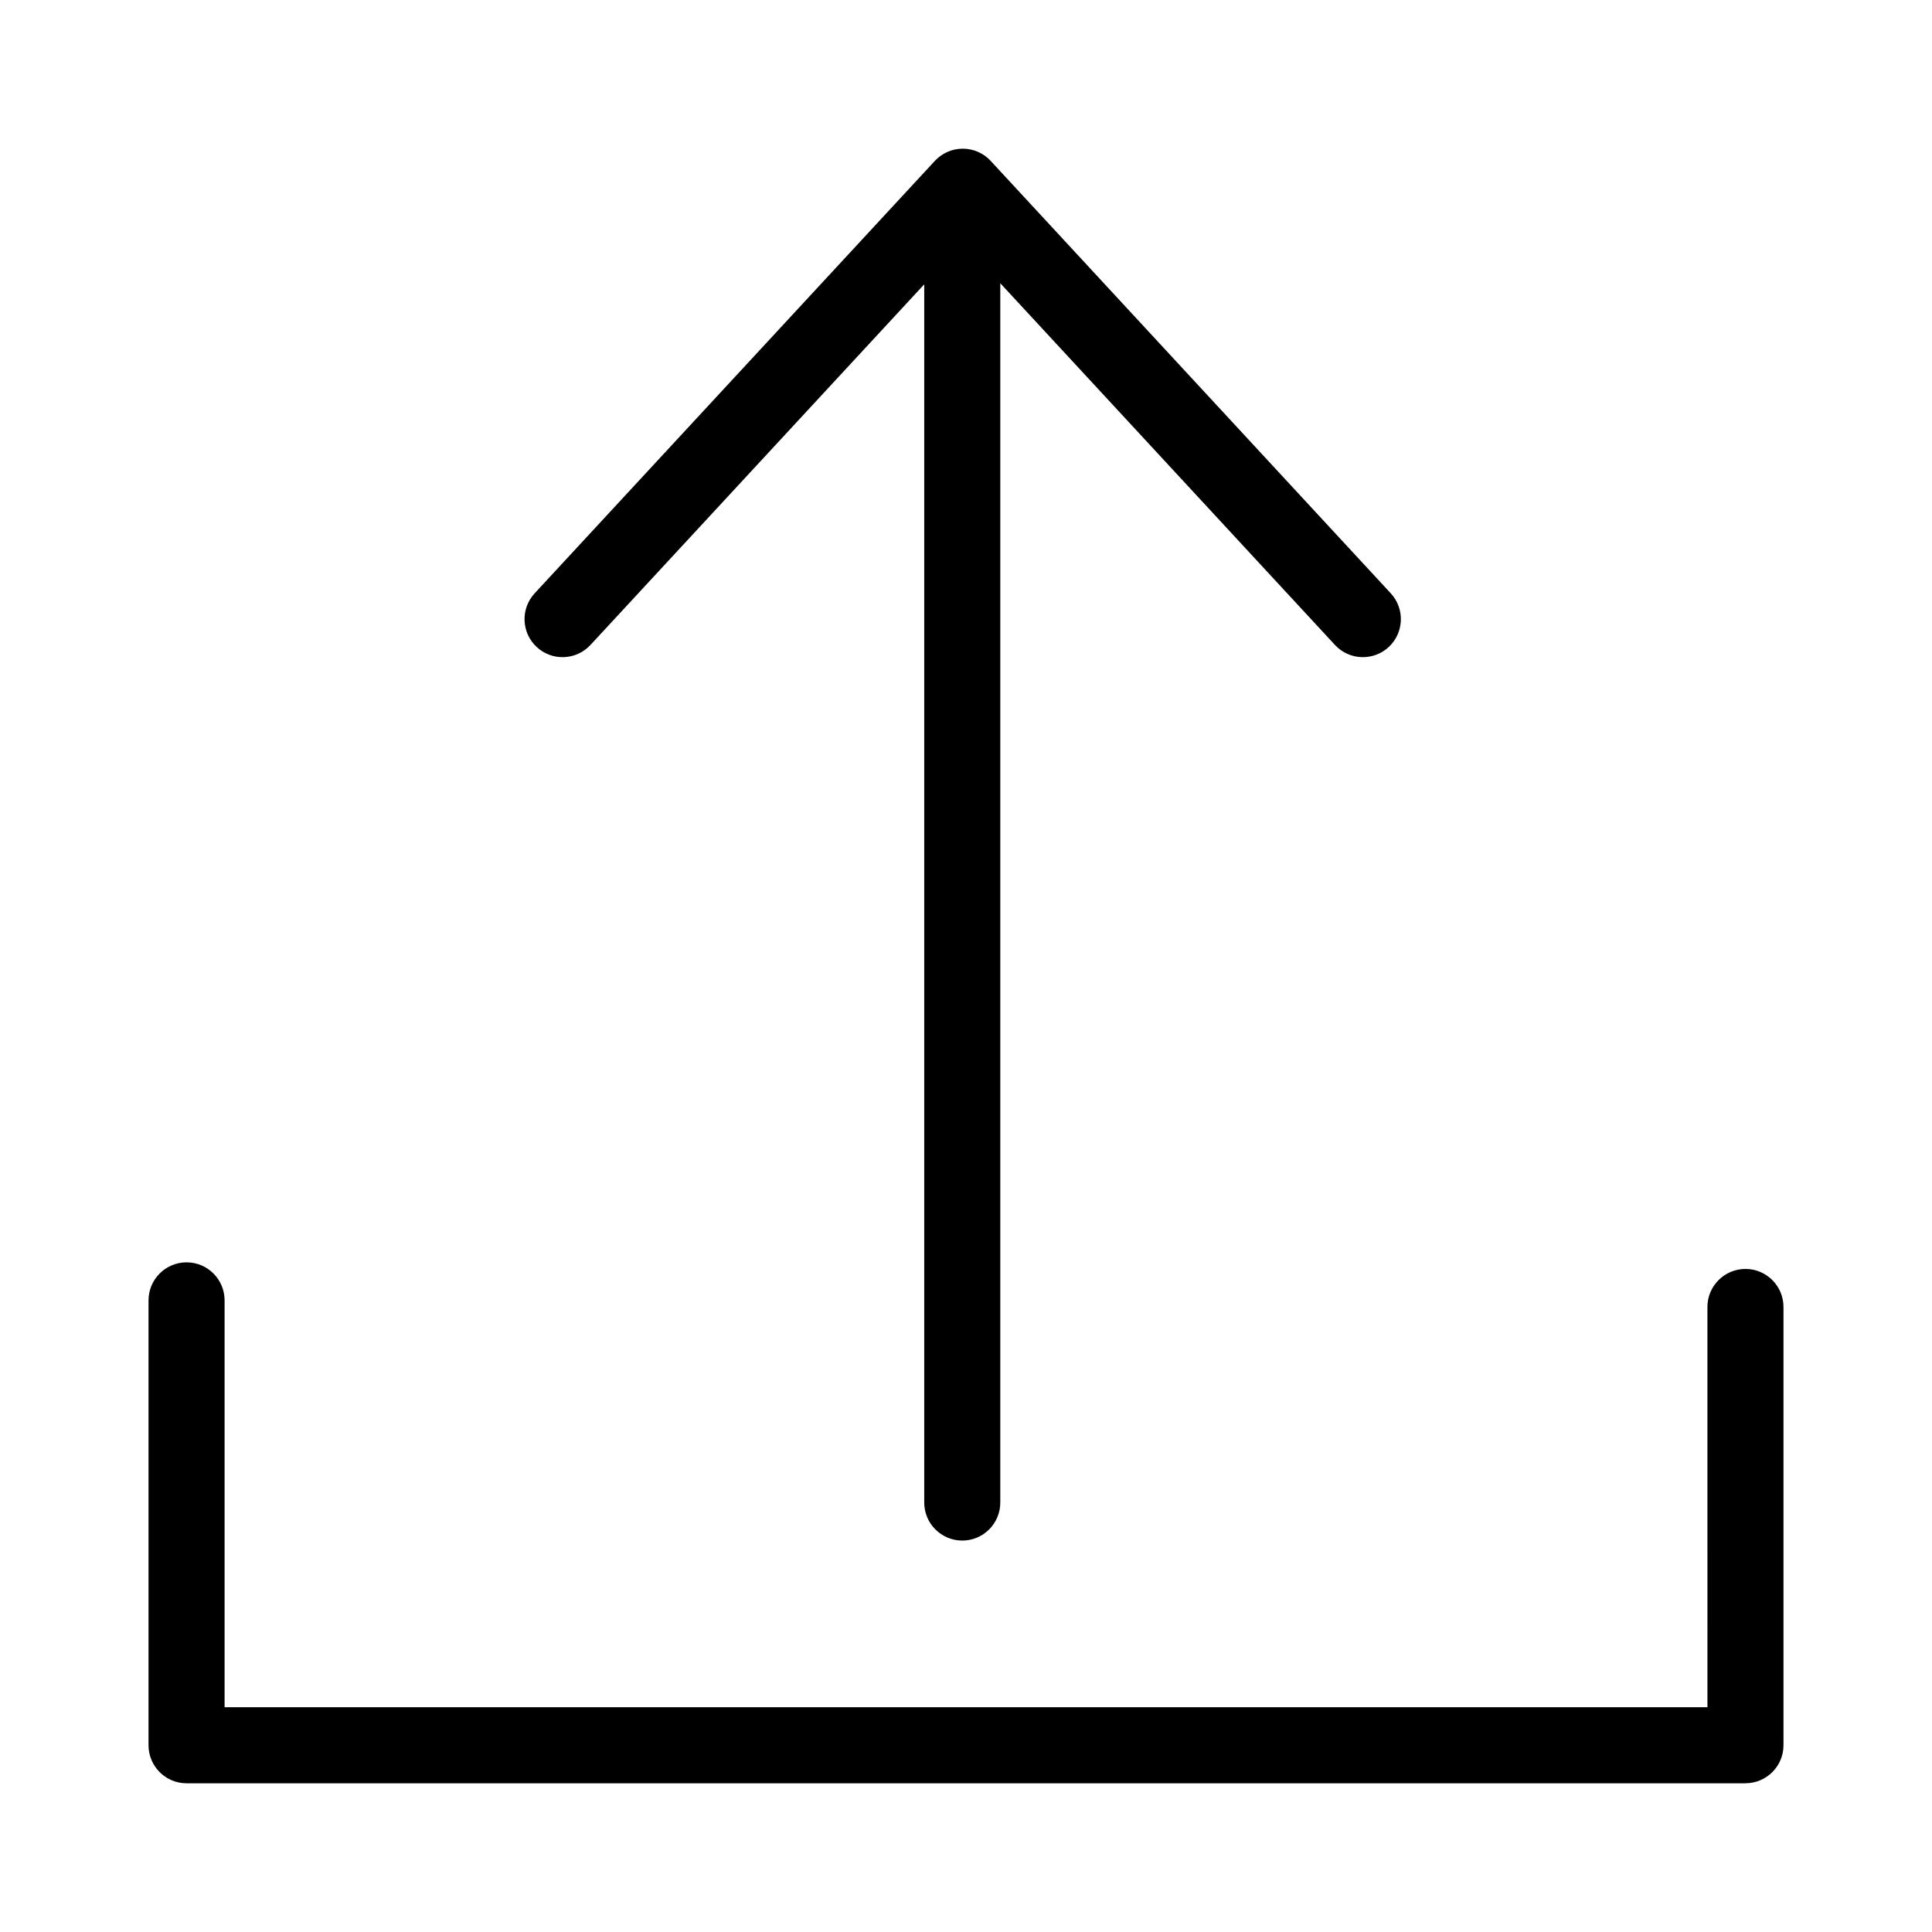 <?xml version="1.0" encoding="UTF-8"?>
<!-- The Best Svg Icon site in the world: iconSvg.co, Visit us! https://iconsvg.co -->
<svg fill="#000000" width="800px" height="800px" version="1.1" viewBox="144 144 512 512" xmlns="http://www.w3.org/2000/svg">
 <path d="m606.56 616.59h-413.12c-5.562 0-10.078-4.516-10.078-10.078v-117.9c0-5.562 4.516-10.078 10.078-10.078s10.078 4.516 10.078 10.078v107.82h392.97l-0.004-106.07c0-5.562 4.516-10.078 10.078-10.078s10.078 4.516 10.078 10.078v116.15c-0.004 5.562-4.519 10.07-10.082 10.07zm-207.55-64.324c-5.562 0-10.078-4.516-10.078-10.078v-322.84l-88.453 95.574c-3.789 4.086-10.168 4.328-14.238 0.551-4.086-3.777-4.328-10.156-0.551-14.238l106.06-114.6c1.91-2.062 4.586-3.234 7.394-3.234 2.812 0 5.492 1.168 7.394 3.234l106.03 114.6c3.777 4.086 3.531 10.461-0.551 14.242-4.082 3.773-10.465 3.531-14.238-0.555l-88.691-95.863v323.13c0 5.566-4.512 10.078-10.074 10.078z"/>
</svg>